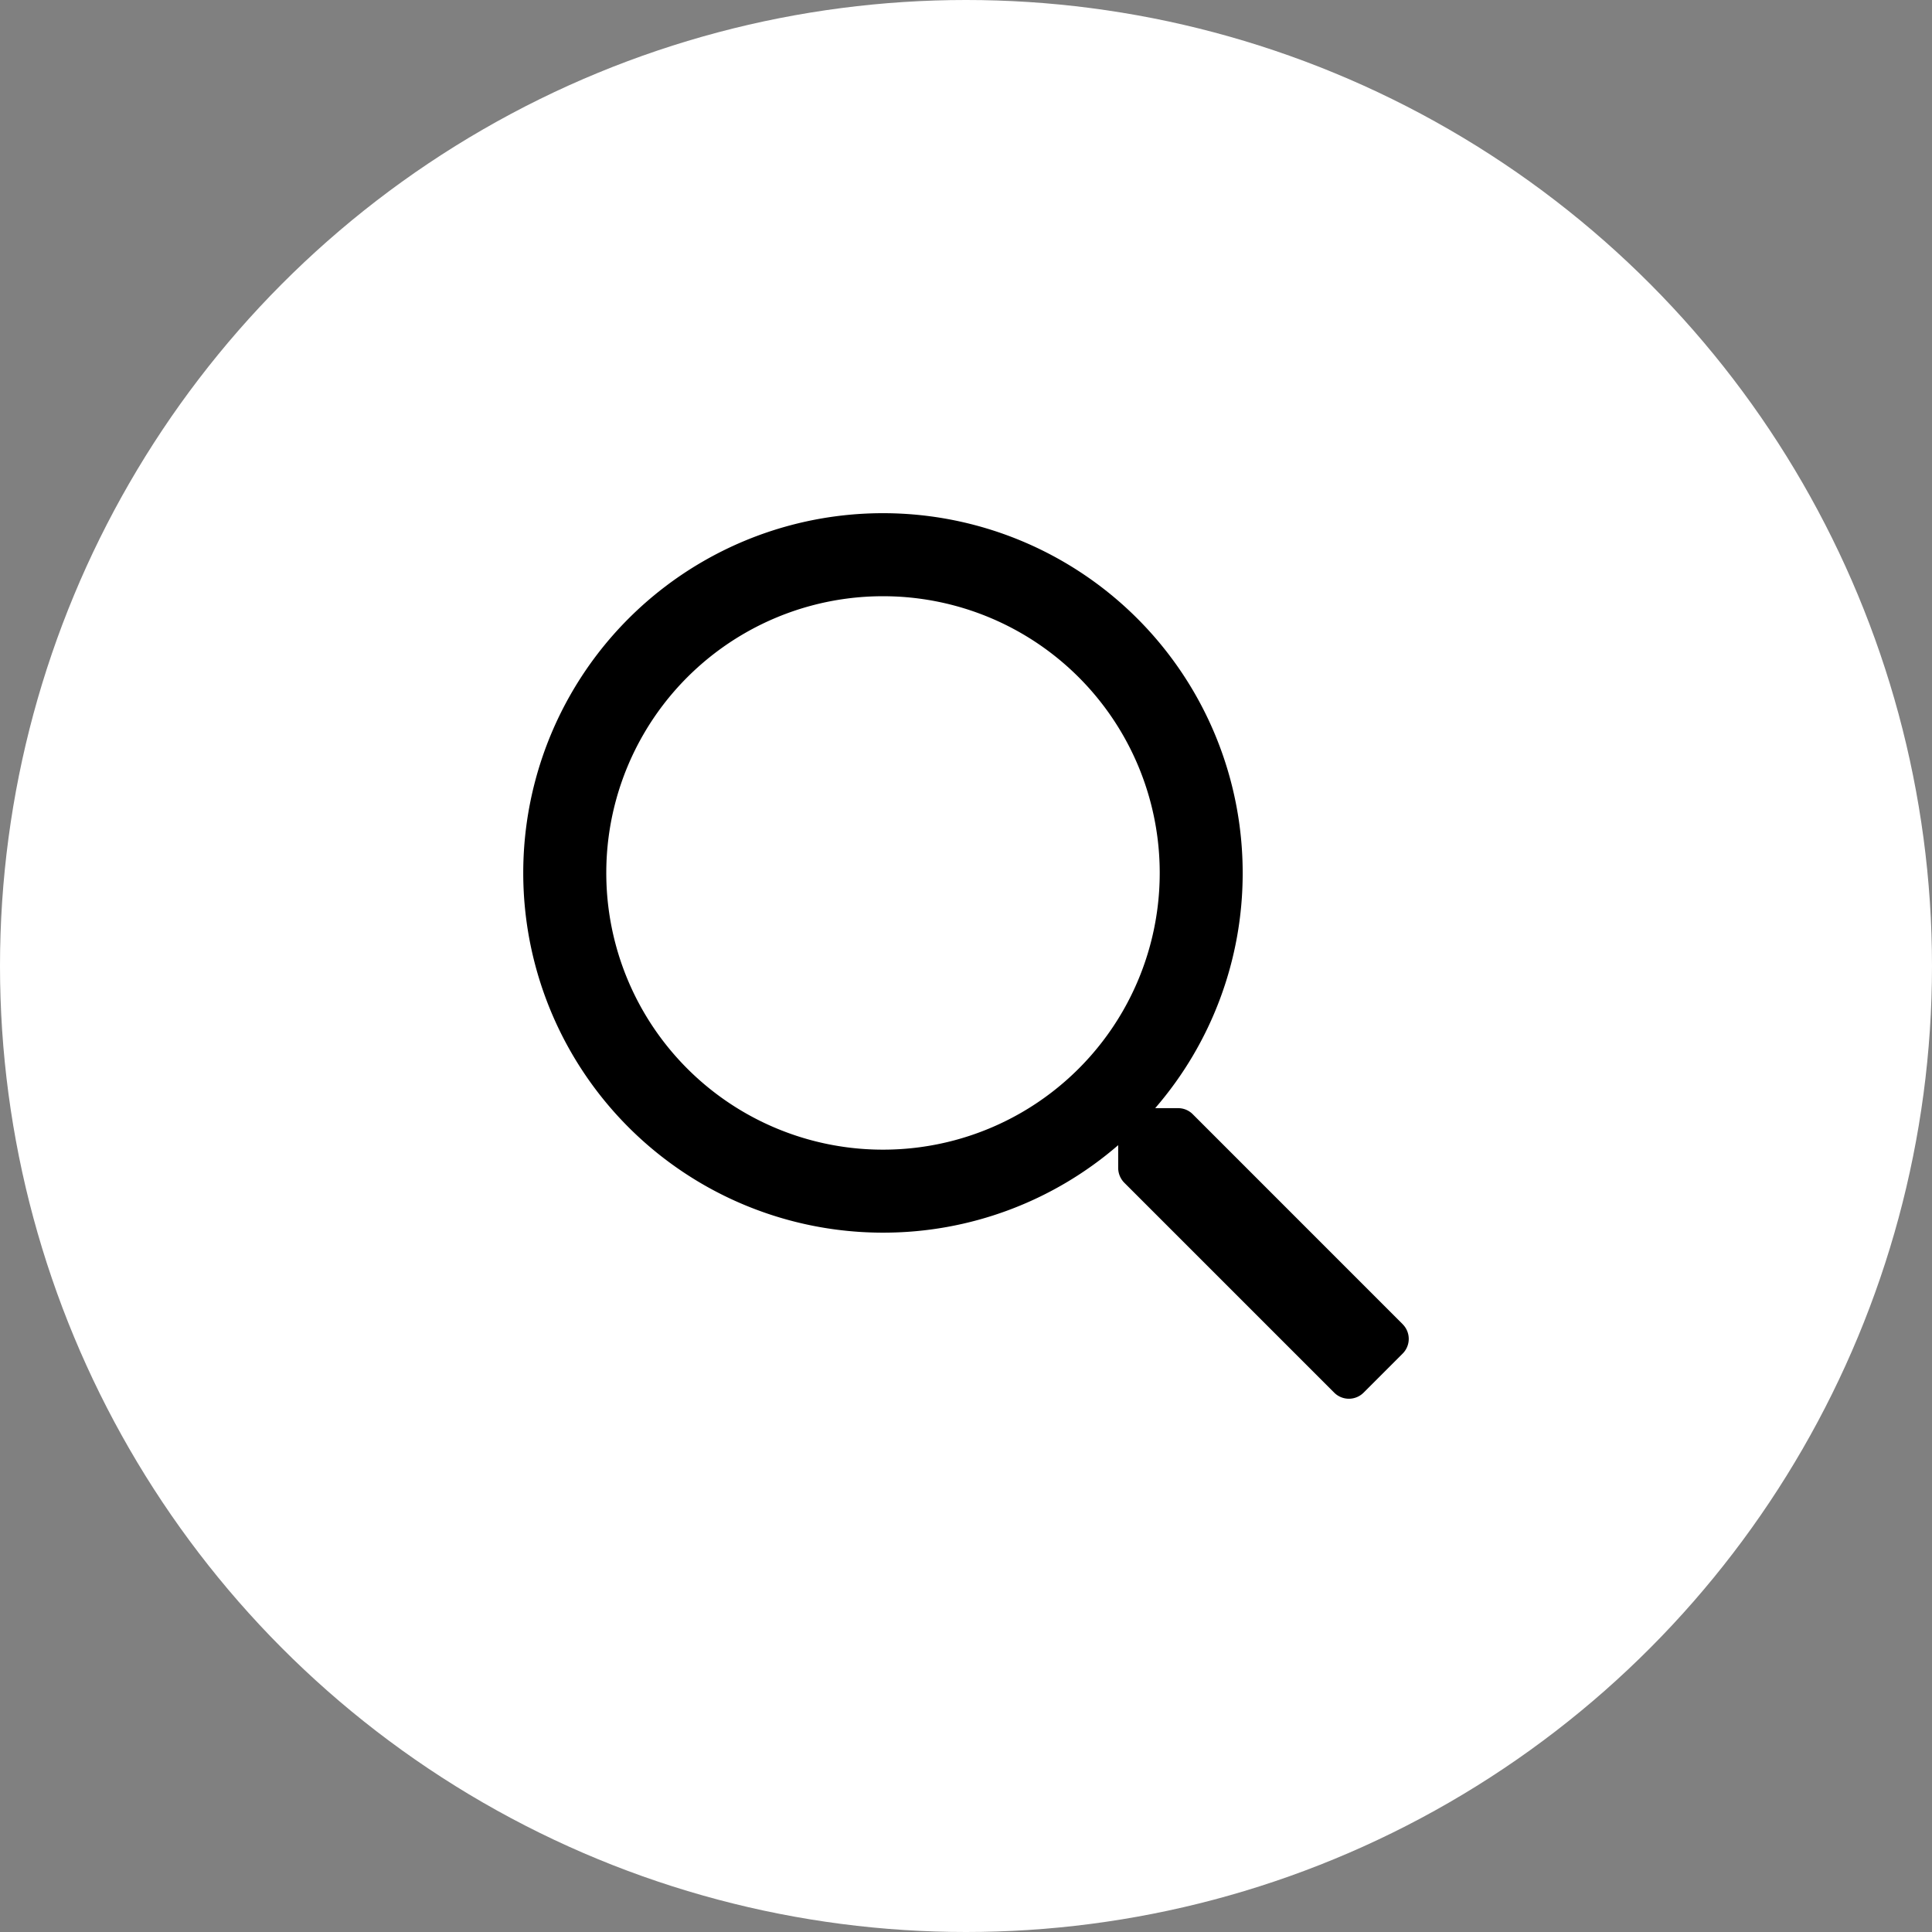 <svg xmlns="http://www.w3.org/2000/svg" width="48" height="48" viewBox="0 0 48 48">
  <rect x="0" y="0" width="48" height="48" fill="#808080" stroke="none"/>
  <g id="Group_15269" data-name="Group 15269" transform="translate(-1421 -24)">
    <circle id="Ellipse_85" data-name="Ellipse 85" cx="24" cy="24" r="24" transform="translate(1421 24)" fill="#fff"/>
    <path id="Path_24113" data-name="Path 24113" d="M10.85.9,5.633-4.318a.51.51,0,0,0-.365-.15H4.7a8.913,8.913,0,0,0,2.174-5.844A8.936,8.936,0,0,0-2.064-19.25,8.936,8.936,0,0,0-11-10.312,8.936,8.936,0,0,0-2.061-1.375,8.913,8.913,0,0,0,3.781-3.549v.567a.528.528,0,0,0,.15.365L9.148,2.6a.516.516,0,0,0,.73,0l.971-.971a.516.516,0,0,0,0-.729ZM-2.062-3.437a6.873,6.873,0,0,1-6.875-6.875,6.873,6.873,0,0,1,6.875-6.875,6.873,6.873,0,0,1,6.875,6.875A6.873,6.873,0,0,1-2.062-3.437Z" transform="translate(1445 56)"/>
  </g>
</svg>
